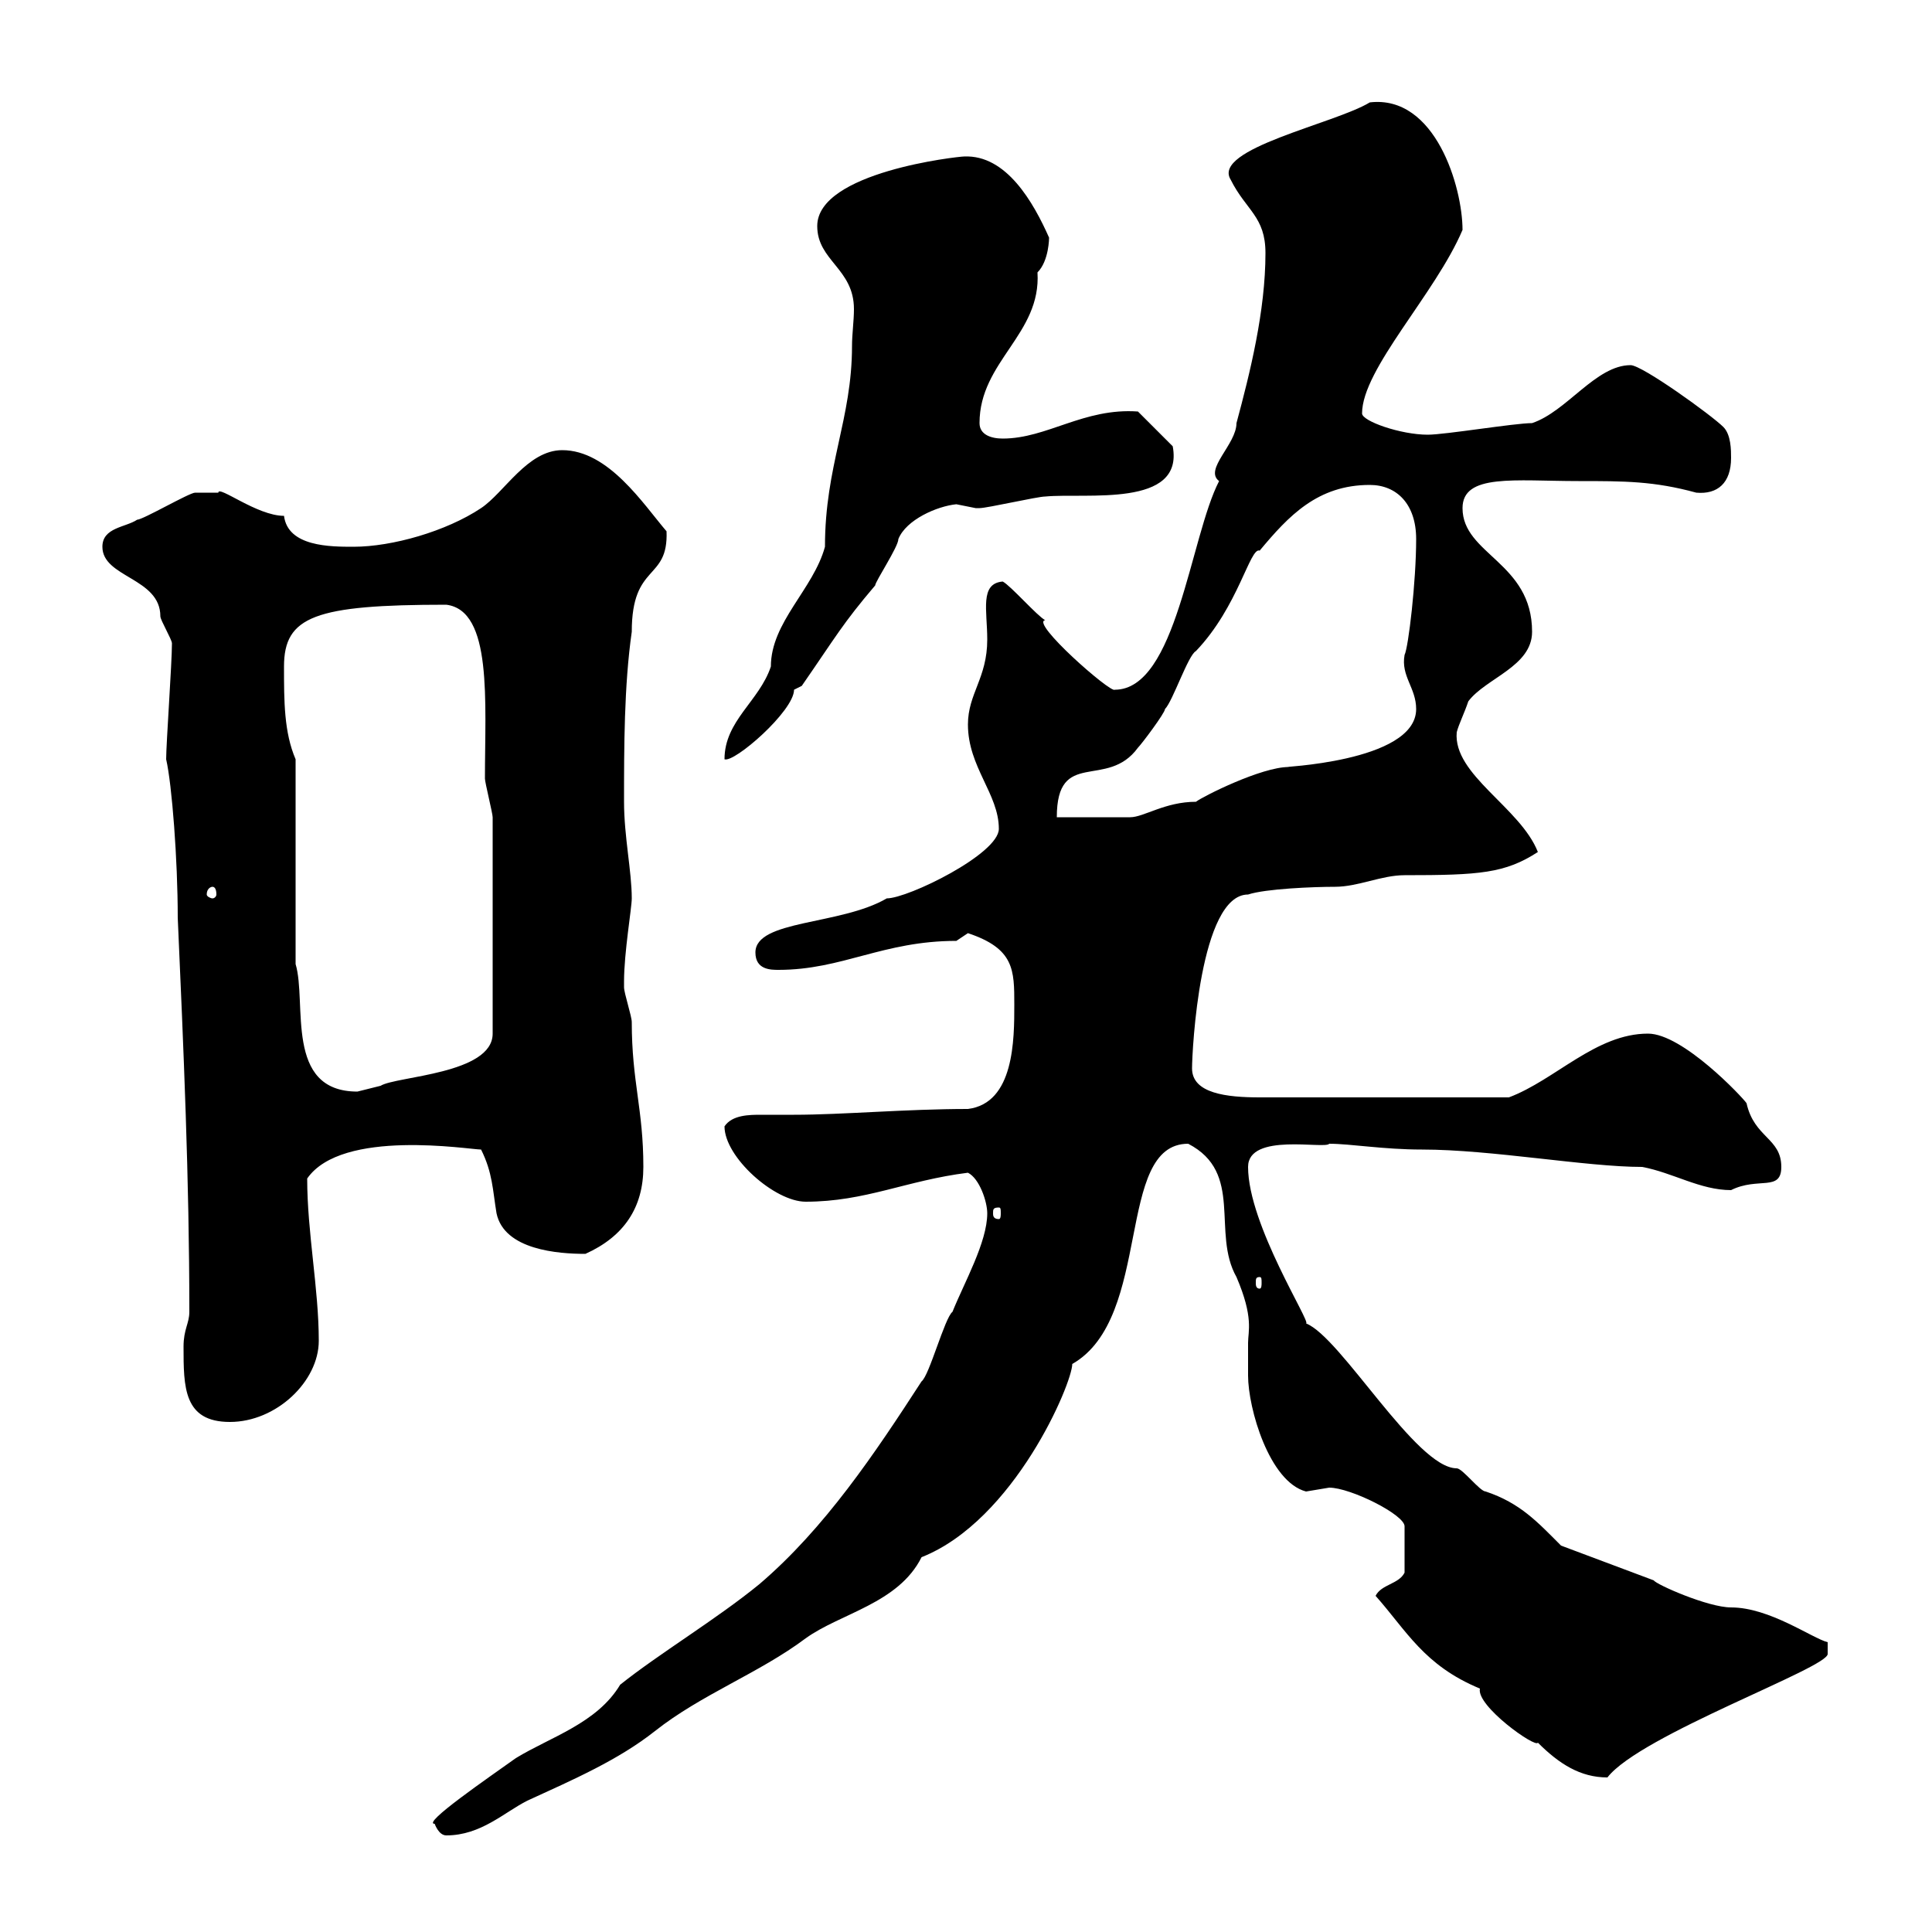 <svg xmlns="http://www.w3.org/2000/svg" xmlns:xlink="http://www.w3.org/1999/xlink" width="300" height="300"><path d="M67.50 283.20C67.50 283.20 68.10 285 69.30 285C74.70 285 78.30 281.40 81.90 279.60C89.10 276.30 96 273.30 101.70 268.80C108.90 263.10 117.90 259.80 125.10 254.40C130.50 250.50 139.50 249 143.10 241.80C157.50 236.10 166.50 214.80 166.50 211.80C179.10 204.60 173.10 177.60 184.50 177.60C193.20 182.10 188.10 191.40 192 198.30C194.70 204.60 193.80 206.70 193.80 208.50C193.80 210.30 193.80 211.80 193.80 213.60C193.80 218.70 197.10 230.10 202.80 231.60C202.80 231.60 206.40 231 206.40 231C209.70 231 218.10 235.20 218.10 237C218.10 238.80 218.10 242.40 218.10 244.20C217.20 246 214.50 246 213.60 247.80C218.40 253.20 221.10 258.60 229.80 262.20C229.20 264.90 238.50 271.50 238.80 270.60C242.10 273.90 245.40 276 249.60 276C254.70 269.40 284.10 258.90 283.80 256.80L283.80 255C281.40 254.40 274.80 249.60 268.80 249.60C265.20 249.60 257.10 246 256.80 245.40L242.40 240C238.80 236.40 236.10 233.40 230.70 231.60C229.80 231.60 227.10 228 226.20 228C219.90 228 208.20 207.60 202.80 205.50C203.70 205.50 193.80 190.20 193.80 181.20C193.80 175.80 205.80 178.50 206.40 177.60C209.70 177.60 214.80 178.50 220.80 178.50C231.60 178.50 246.30 181.20 255 181.20C259.80 182.10 264 184.80 268.80 184.80C273 182.70 276.60 185.10 276.60 181.20C276.60 176.70 272.40 176.70 271.20 171.30C270.60 170.40 261.30 160.50 255.90 160.50C247.80 160.50 241.50 167.70 234.30 170.40C217.50 170.40 202.20 170.40 195.60 170.40C190.50 170.40 185.10 169.80 185.10 165.90C185.10 163.20 186.30 138.90 193.80 138.90C196.50 138 204 137.70 207.30 137.70C210.90 137.70 214.50 135.90 218.10 135.90C229.80 135.90 233.70 135.60 238.80 132.30C236.10 125.40 225.60 120.30 226.20 113.70C226.50 112.50 227.40 110.70 228 108.90C230.70 105.30 237.90 103.50 237.90 98.10C237.90 87.30 227.10 86.10 227.10 78.90C227.10 73.50 235.20 74.70 245.10 74.70C252.30 74.70 256.80 74.70 263.40 76.50C266.70 76.80 268.80 75 268.80 71.10C268.80 69.90 268.80 67.50 267.60 66.30C265.80 64.50 255 56.70 253.20 56.70C247.80 56.70 243.30 63.90 237.90 65.70C235.20 65.70 224.40 67.50 221.70 67.50C217.50 67.50 211.50 65.40 211.50 64.20C211.50 57.30 222.90 45.60 227.10 35.70C227.10 29.10 222.90 14.70 212.70 15.90C207.30 19.20 188.10 23.10 191.10 27.90C193.50 32.70 196.50 33.60 196.50 39.30C196.50 48.30 194.10 57.90 192 65.70C192 69 186.90 72.90 189.30 74.70C184.80 83.40 182.70 107.10 173.10 107.10C172.50 107.70 159.90 96.60 162.30 96.30C161.10 95.70 156.90 90.90 155.70 90.30C152.10 90.60 153.30 94.80 153.30 99.30C153.30 105.30 150.30 107.70 150.30 112.50C150.30 119.10 155.10 123.30 155.10 128.70C155.10 132.60 141 139.50 137.70 139.50C130.50 143.70 117.30 142.80 117.30 147.90C117.30 150.60 119.70 150.60 120.90 150.60C130.80 150.60 137.10 146.10 148.50 146.10C148.50 146.10 150.30 144.90 150.30 144.90C157.50 147.30 157.50 150.60 157.50 156C157.50 161.40 157.50 171.30 150.30 172.20C140.70 172.20 130.80 173.10 123.30 173.10C121.50 173.10 119.70 173.10 118.20 173.10C116.40 173.10 113.70 173.10 112.50 174.90C112.50 179.70 120.30 186.60 125.10 186.60C134.40 186.60 140.70 183.30 150.30 182.10C152.10 183 153.30 186.60 153.30 188.40C153.30 192.90 149.70 199.20 147.90 203.70C146.70 204.60 144.30 213.60 143.10 214.50C135.90 225.60 128.10 237.30 117.90 246C111.30 251.40 102.30 256.80 96.30 261.60C92.70 267.60 85.50 269.70 80.10 273C75.90 276 65.40 283.20 67.50 283.20ZM28.50 209.10C28.50 215.40 28.50 220.80 35.70 220.80C42.90 220.80 49.50 214.50 49.50 208.20C49.50 200.10 47.70 191.40 47.70 183C53.10 175.20 72.90 178.50 74.70 178.50C76.50 182.10 76.50 184.80 77.10 188.40C78.30 194.10 86.70 194.70 90.90 194.70C96.90 192 99.90 187.50 99.90 181.20C99.90 172.20 98.10 168 98.10 158.70C98.10 157.80 96.90 154.20 96.90 153.30C96.90 152.40 96.90 152.40 96.90 152.40C96.90 147.90 98.10 141 98.10 139.50C98.10 135.30 96.90 129.90 96.90 124.50C96.90 116.10 96.90 106.50 98.10 98.10C98.10 87.30 103.80 90.30 103.50 82.50C99.90 78.30 94.50 69.90 87.30 69.90C81.90 69.90 78.30 76.50 74.70 78.90C69.30 82.50 60.90 84.90 54.90 84.90C51.30 84.90 44.70 84.90 44.10 80.10C39.90 80.10 33.90 75.30 33.90 76.50C32.70 76.50 30.30 76.50 30.30 76.50C29.40 76.50 22.20 80.70 21.30 80.70C19.50 81.90 15.90 81.90 15.90 84.90C15.90 89.70 24.90 89.70 24.90 95.70C24.90 96.30 26.70 99.30 26.70 99.90C26.70 102.90 25.80 115.50 25.80 117.90C26.70 121.80 27.60 133.50 27.60 142.50C28.50 162.90 29.40 183 29.40 203.70C29.40 205.50 28.50 206.40 28.50 209.10ZM195.60 198.30C195.90 198.30 195.90 198.60 195.90 199.20C195.90 199.50 195.90 200.10 195.60 200.10C195 200.10 195 199.50 195 199.20C195 198.60 195 198.30 195.60 198.30ZM155.10 187.50C155.40 187.50 155.40 187.80 155.40 188.40C155.40 188.70 155.40 189.30 155.10 189.30C154.20 189.30 154.20 188.70 154.20 188.40C154.20 187.80 154.20 187.50 155.10 187.50ZM45.90 149.70L45.90 117.90C44.10 113.70 44.10 108.90 44.10 103.50C44.10 95.70 48.90 93.90 69.30 93.90C76.50 94.80 75.30 108.90 75.30 120.90C75.30 121.50 76.50 126.30 76.50 126.90L76.50 160.50C76.50 166.80 61.50 167.10 59.10 168.60C59.10 168.60 55.50 169.50 55.50 169.50C44.10 169.50 47.70 155.70 45.90 149.70ZM33 137.70C33.30 137.70 33.60 138 33.60 138.90C33.60 139.20 33.30 139.50 33 139.50C32.70 139.50 32.10 139.20 32.10 138.90C32.10 138 32.70 137.70 33 137.70ZM212.70 75.30C216.90 75.30 219.90 78.30 219.90 83.70C219.90 90.30 218.70 100.50 218.10 101.70C217.50 105 219.90 106.80 219.90 110.10C219.90 118.50 197.70 119.10 200.10 119.10C195.90 119.10 186.90 123.60 185.70 124.50C180.90 124.50 177.60 126.90 175.50 126.90L164.10 126.90C164.10 116.10 171.90 122.70 176.70 116.10C177.30 115.50 180.90 110.70 180.90 110.10C182.10 108.90 184.50 101.70 185.70 101.10C192.30 94.20 194.10 84.90 195.60 85.50C200.10 80.10 204.60 75.30 212.70 75.30ZM132.30 53.70C132.30 65.10 128.10 72.30 128.10 84.90C126.30 91.50 119.70 96.60 119.70 103.50C117.90 108.90 112.50 111.90 112.50 117.90C114 118.50 123.30 110.40 123.30 107.10C123.30 107.10 124.50 106.50 124.50 106.50C129.90 98.70 130.80 96.90 135.90 90.90C135.90 90.30 139.50 84.90 139.50 83.70C140.70 80.70 145.50 78.60 148.50 78.30C148.50 78.30 151.50 78.90 151.50 78.90C152.10 78.90 152.10 78.90 152.10 78.90C153.30 78.90 161.10 77.10 162.30 77.10C168.60 76.50 183.90 78.90 182.10 69.30L176.70 63.90C168.30 63.30 162.60 68.10 155.70 68.10C153.90 68.10 152.10 67.50 152.10 65.70C152.10 56.10 161.70 51.90 161.10 42.30C162.90 40.50 162.90 36.90 162.90 36.90C160.50 31.50 156.30 24 149.70 24.30C148.80 24.30 126.90 26.70 126.90 35.10C126.90 40.50 132.60 41.70 132.60 48C132.60 49.80 132.30 51.90 132.30 53.70Z"/></svg>